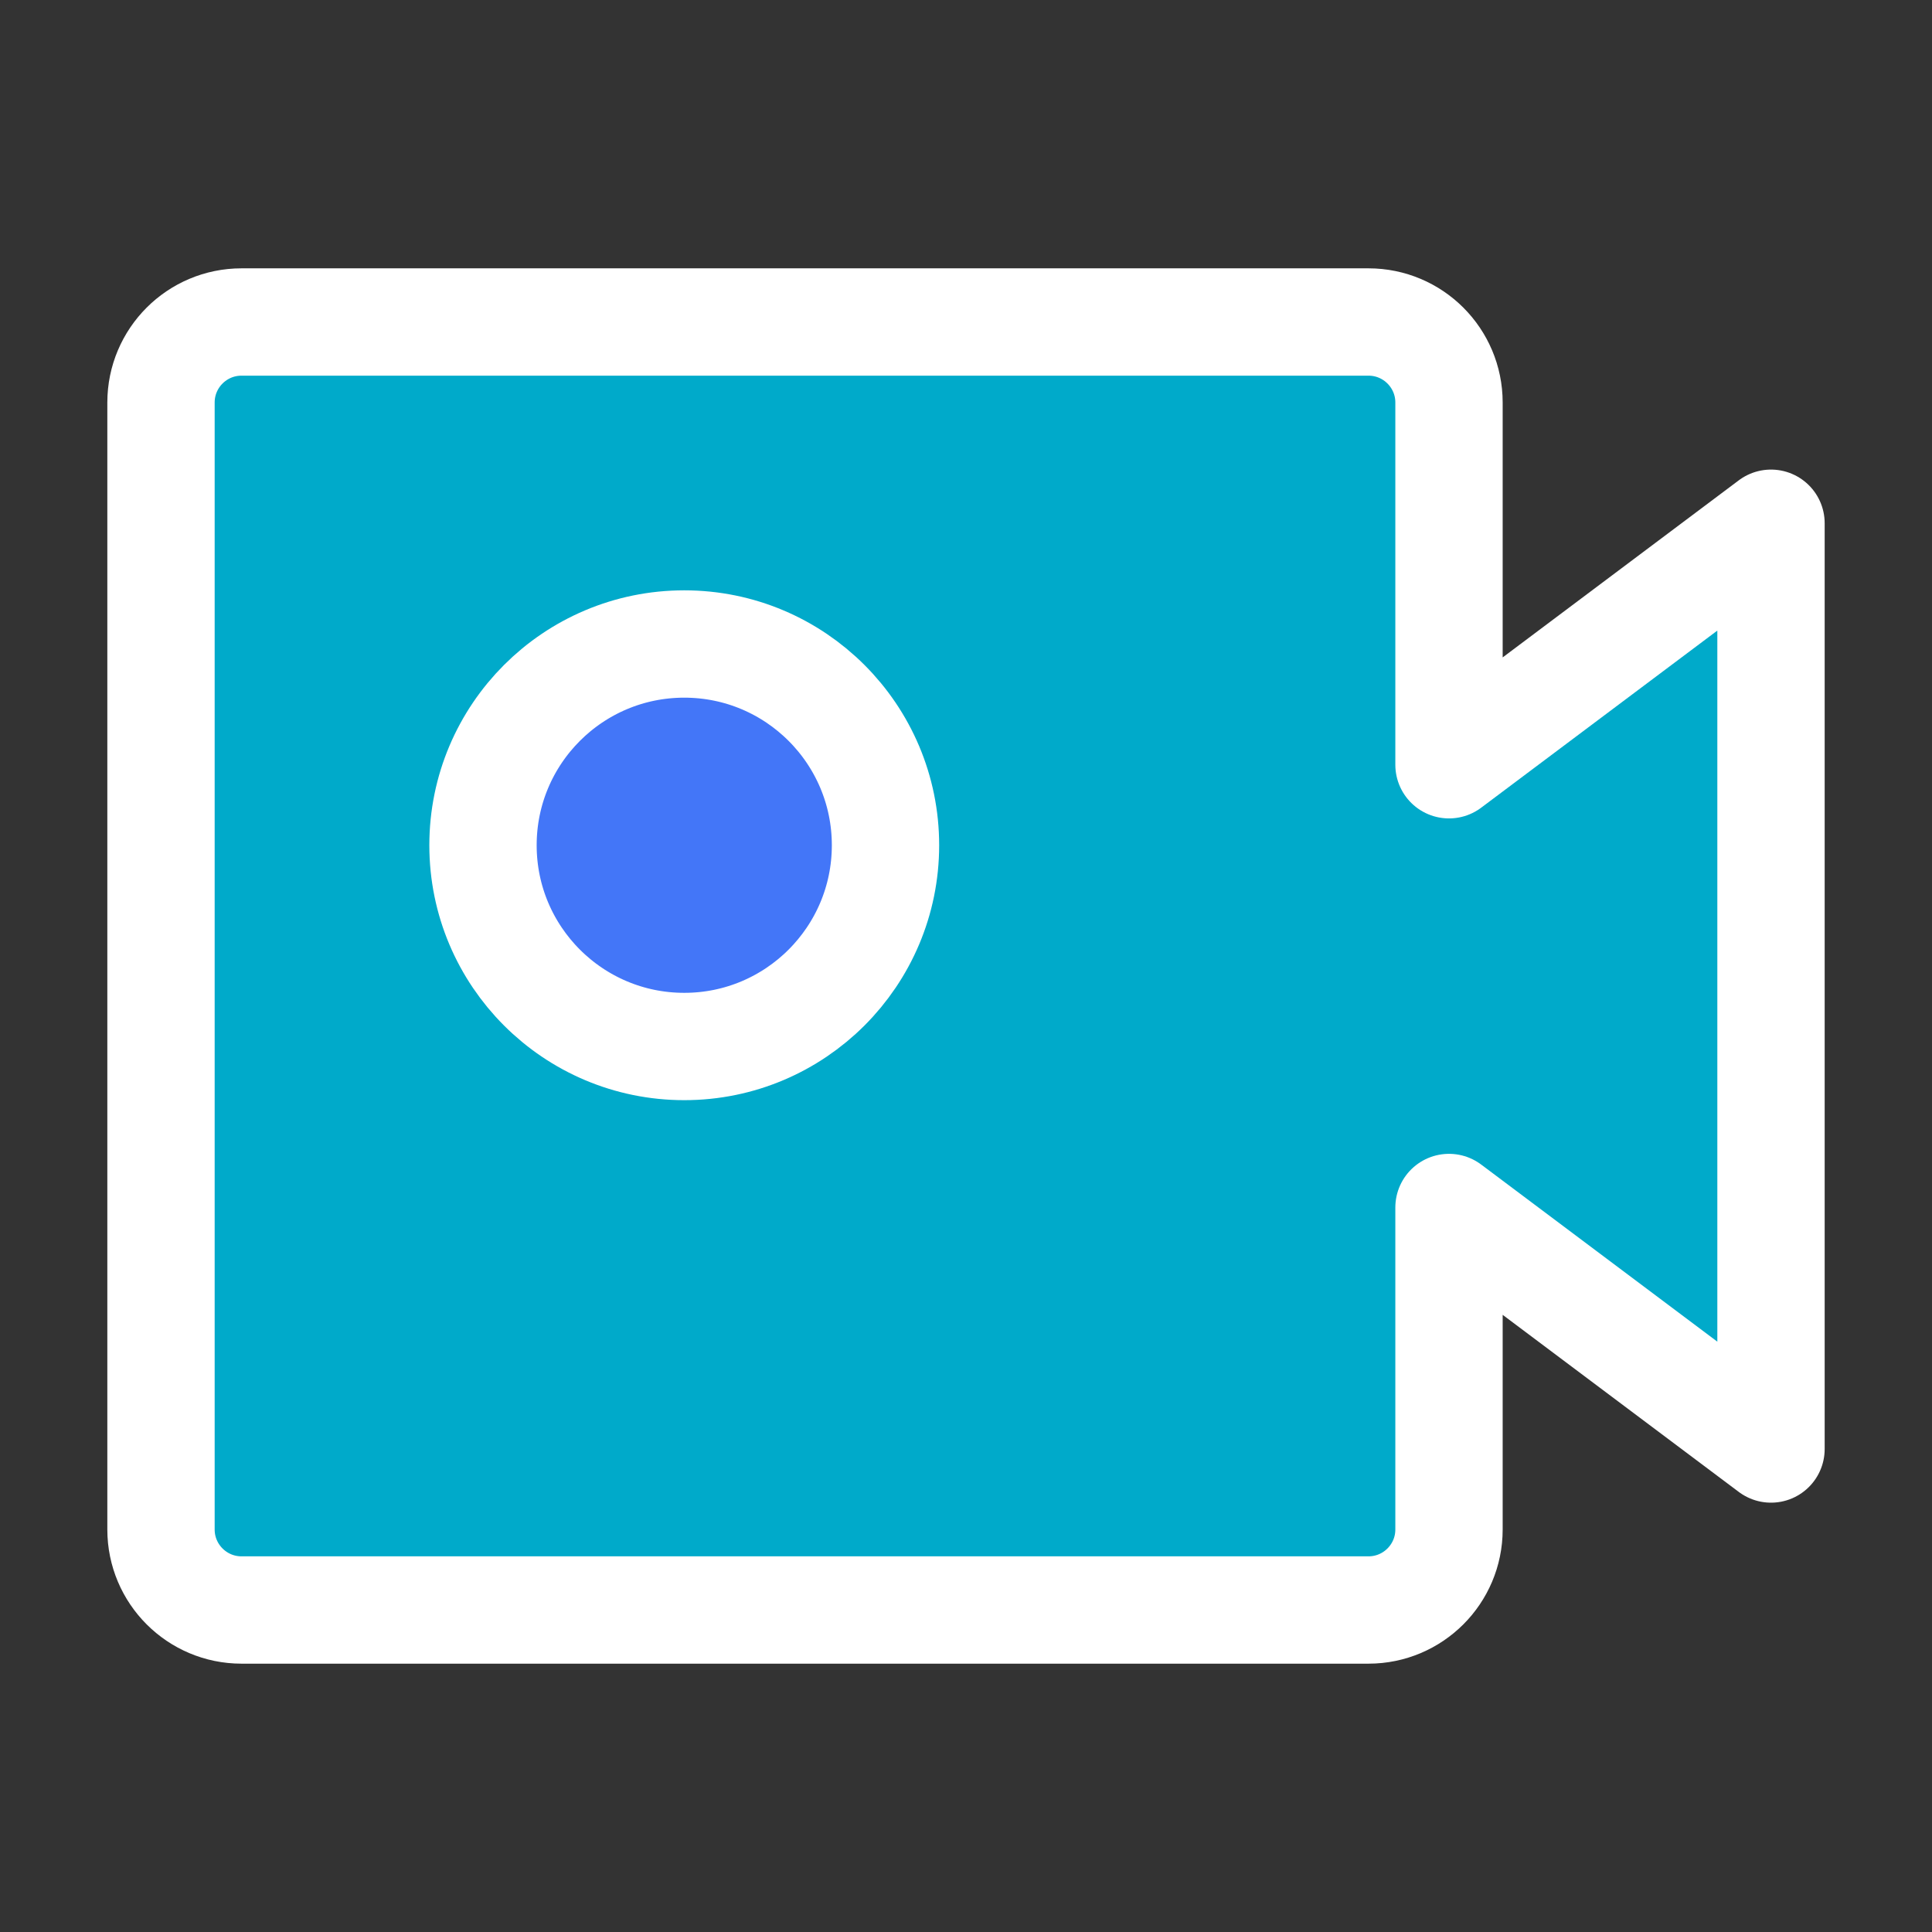 <svg width="36" height="36" viewBox="0 0 36 36" fill="none" xmlns="http://www.w3.org/2000/svg">
<rect x="0" y="0" width="36" height="36" fill="#333333" stroke="none"/>
<path d="M3 7.5C3 6.672 3.672 6 4.5 6H25.5C26.328 6 27 6.672 27 7.5V14.25L33 9.75V27L27 22.5V28.5C27 29.328 26.328 30 25.5 30H4.5C3.672 30 3 29.328 3 28.5V7.5Z" fill="#00AACA" stroke="white" stroke-width="2" stroke-linecap="round" stroke-linejoin="round"/>
<path d="M12.75 19.5C14.821 19.5 16.5 17.821 16.5 15.75C16.5 13.679 14.821 12 12.75 12C10.679 12 9 13.679 9 15.75C9 17.821 10.679 19.5 12.75 19.5Z" fill="#4376F8" stroke="white" stroke-width="2" stroke-linecap="round" stroke-linejoin="round"/>
</svg>
